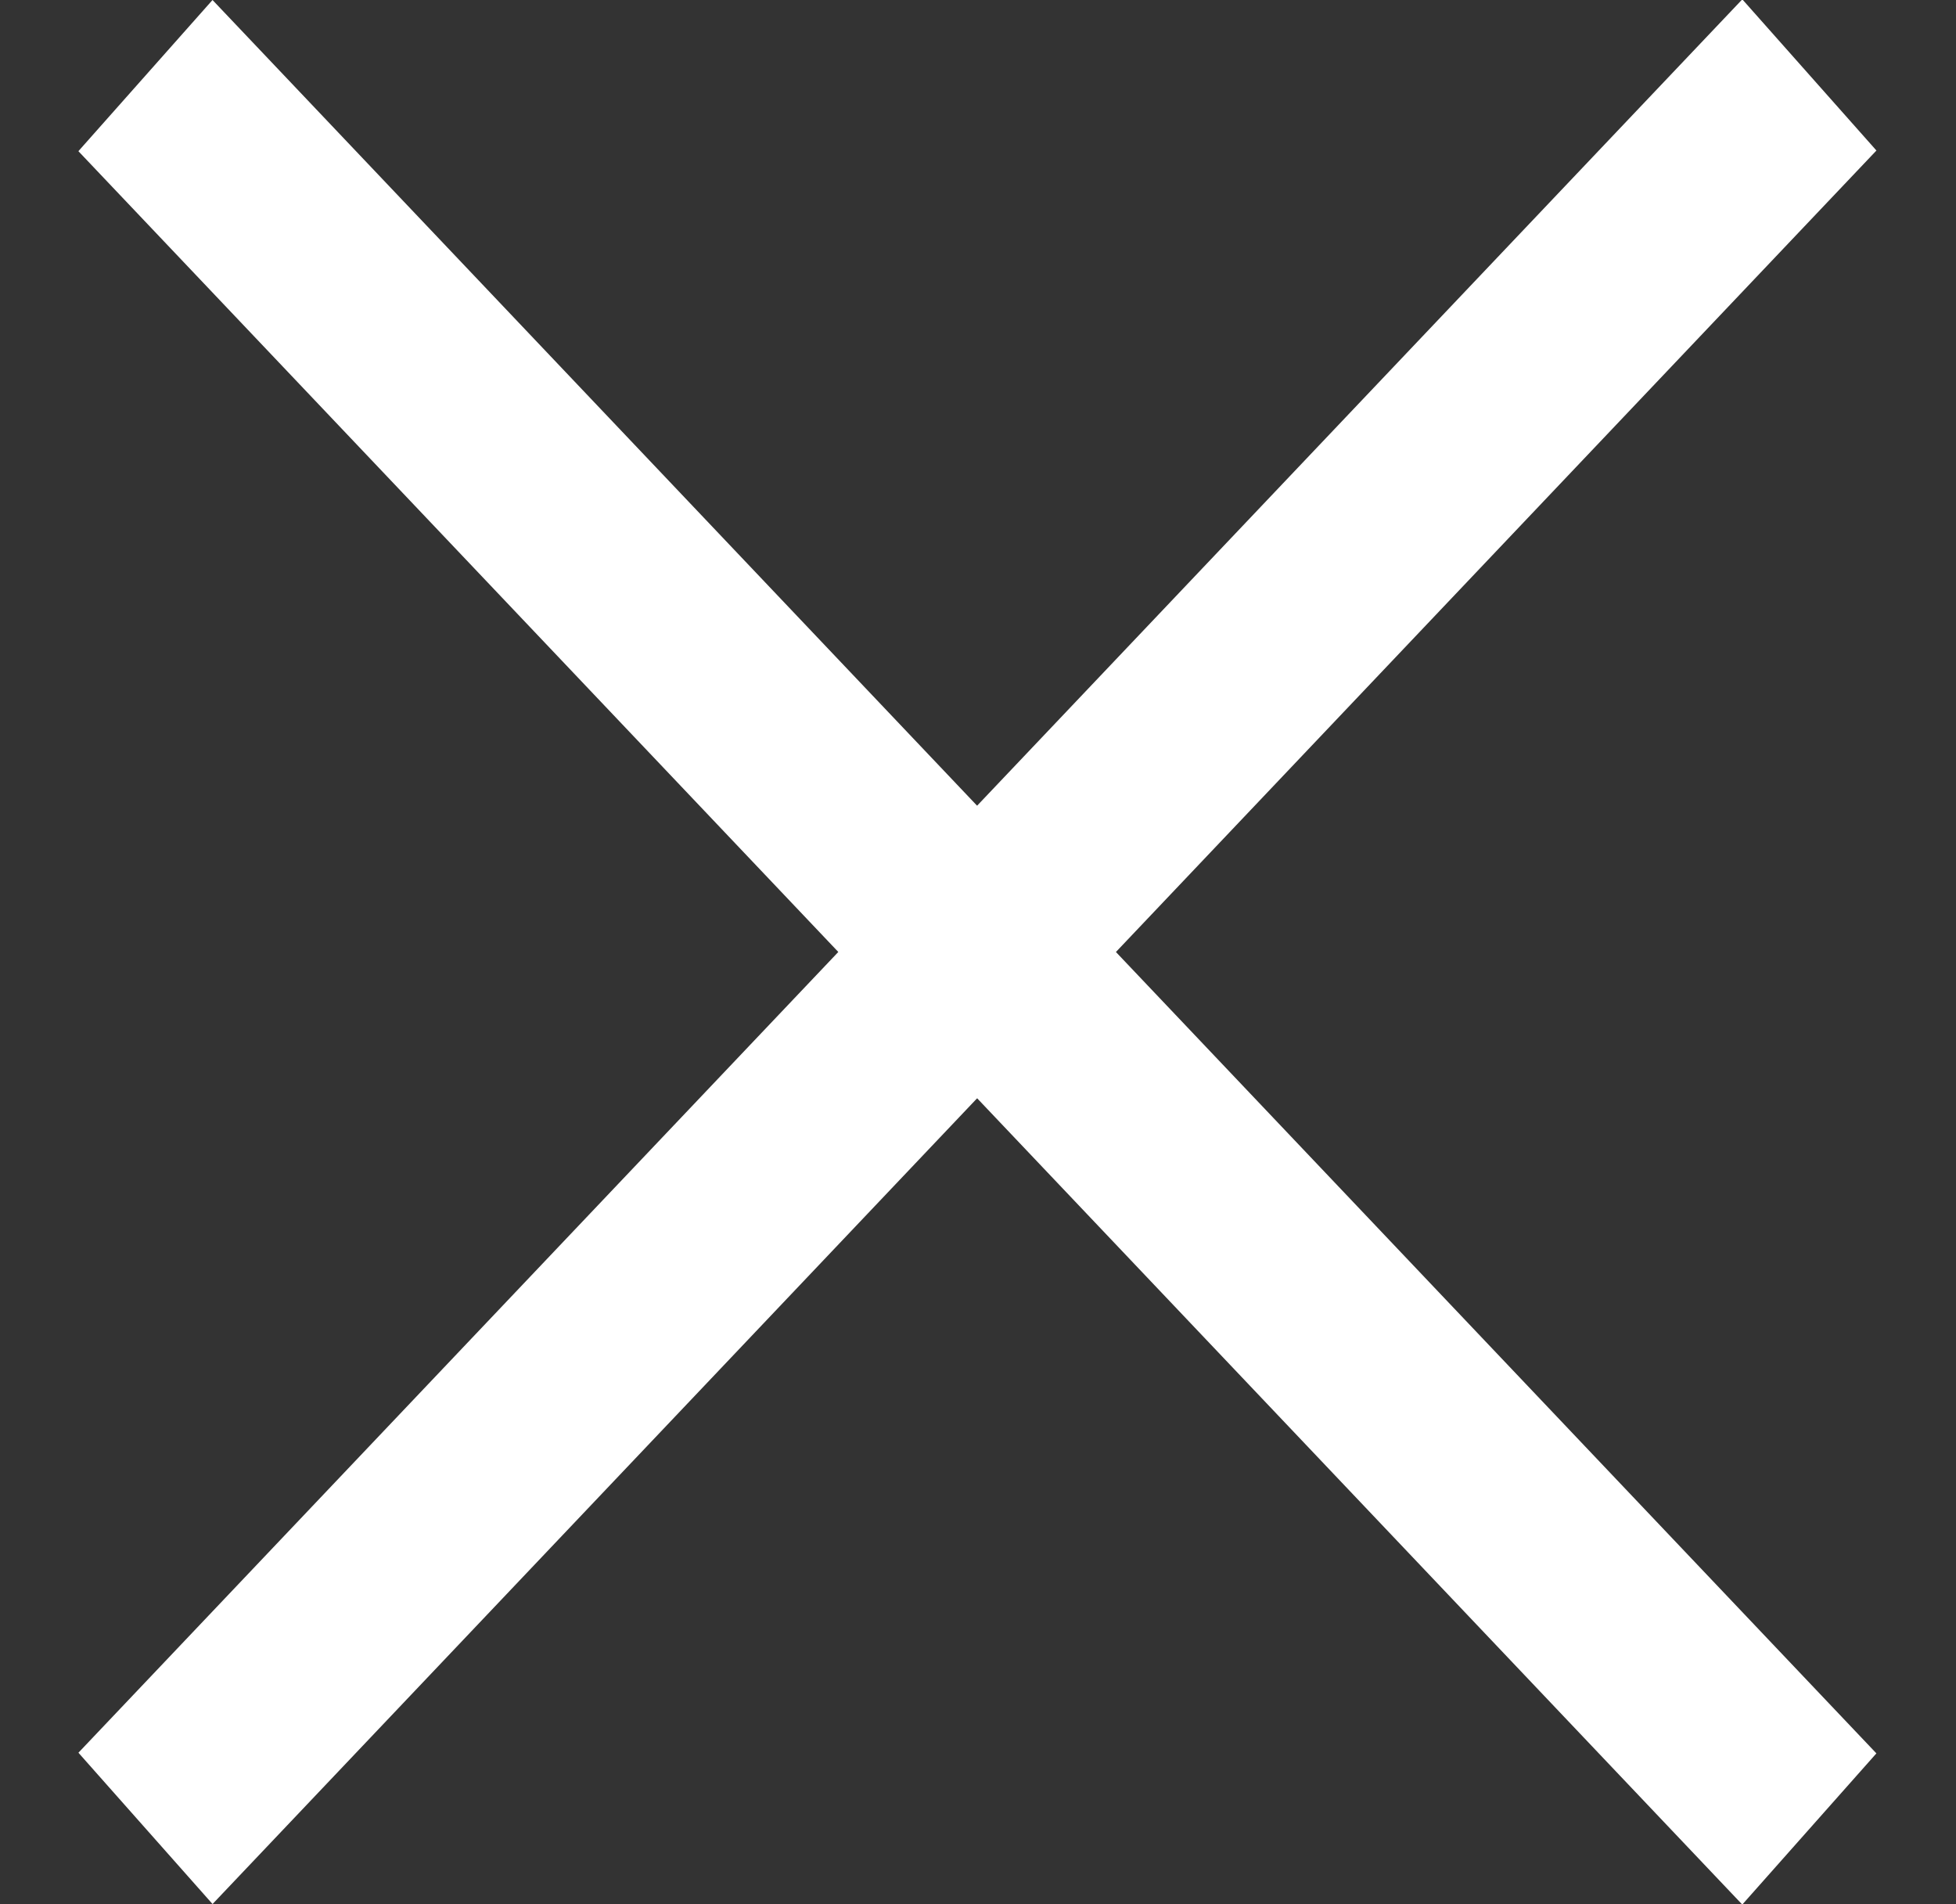 <svg xmlns="http://www.w3.org/2000/svg" width="19.522" height="19" viewBox="0 0 19.522 19">
  <rect x="0" y="0" width="19.522" height="19" fill="#333333" stroke="none"/>
  <g id="cross_icon" data-name="cross icon" transform="translate(-62.194 -568.009)">
    <path id="Path_1" data-name="Path 1" d="M0,0,24.1,1.038l.086,2.015L.086,2.015Z" transform="matrix(0.719, 0.695, -0.695, 0.719, 64.315, 568.009)" fill="#fff"/>
    <path id="Path_2" data-name="Path 2" d="M.049.7l24.1-1.038-.086,2.015L-.038,2.716Z" transform="matrix(0.719, -0.695, 0.695, 0.719, 62.455, 585.029)" fill="#fff"/>
  </g>
</svg>
